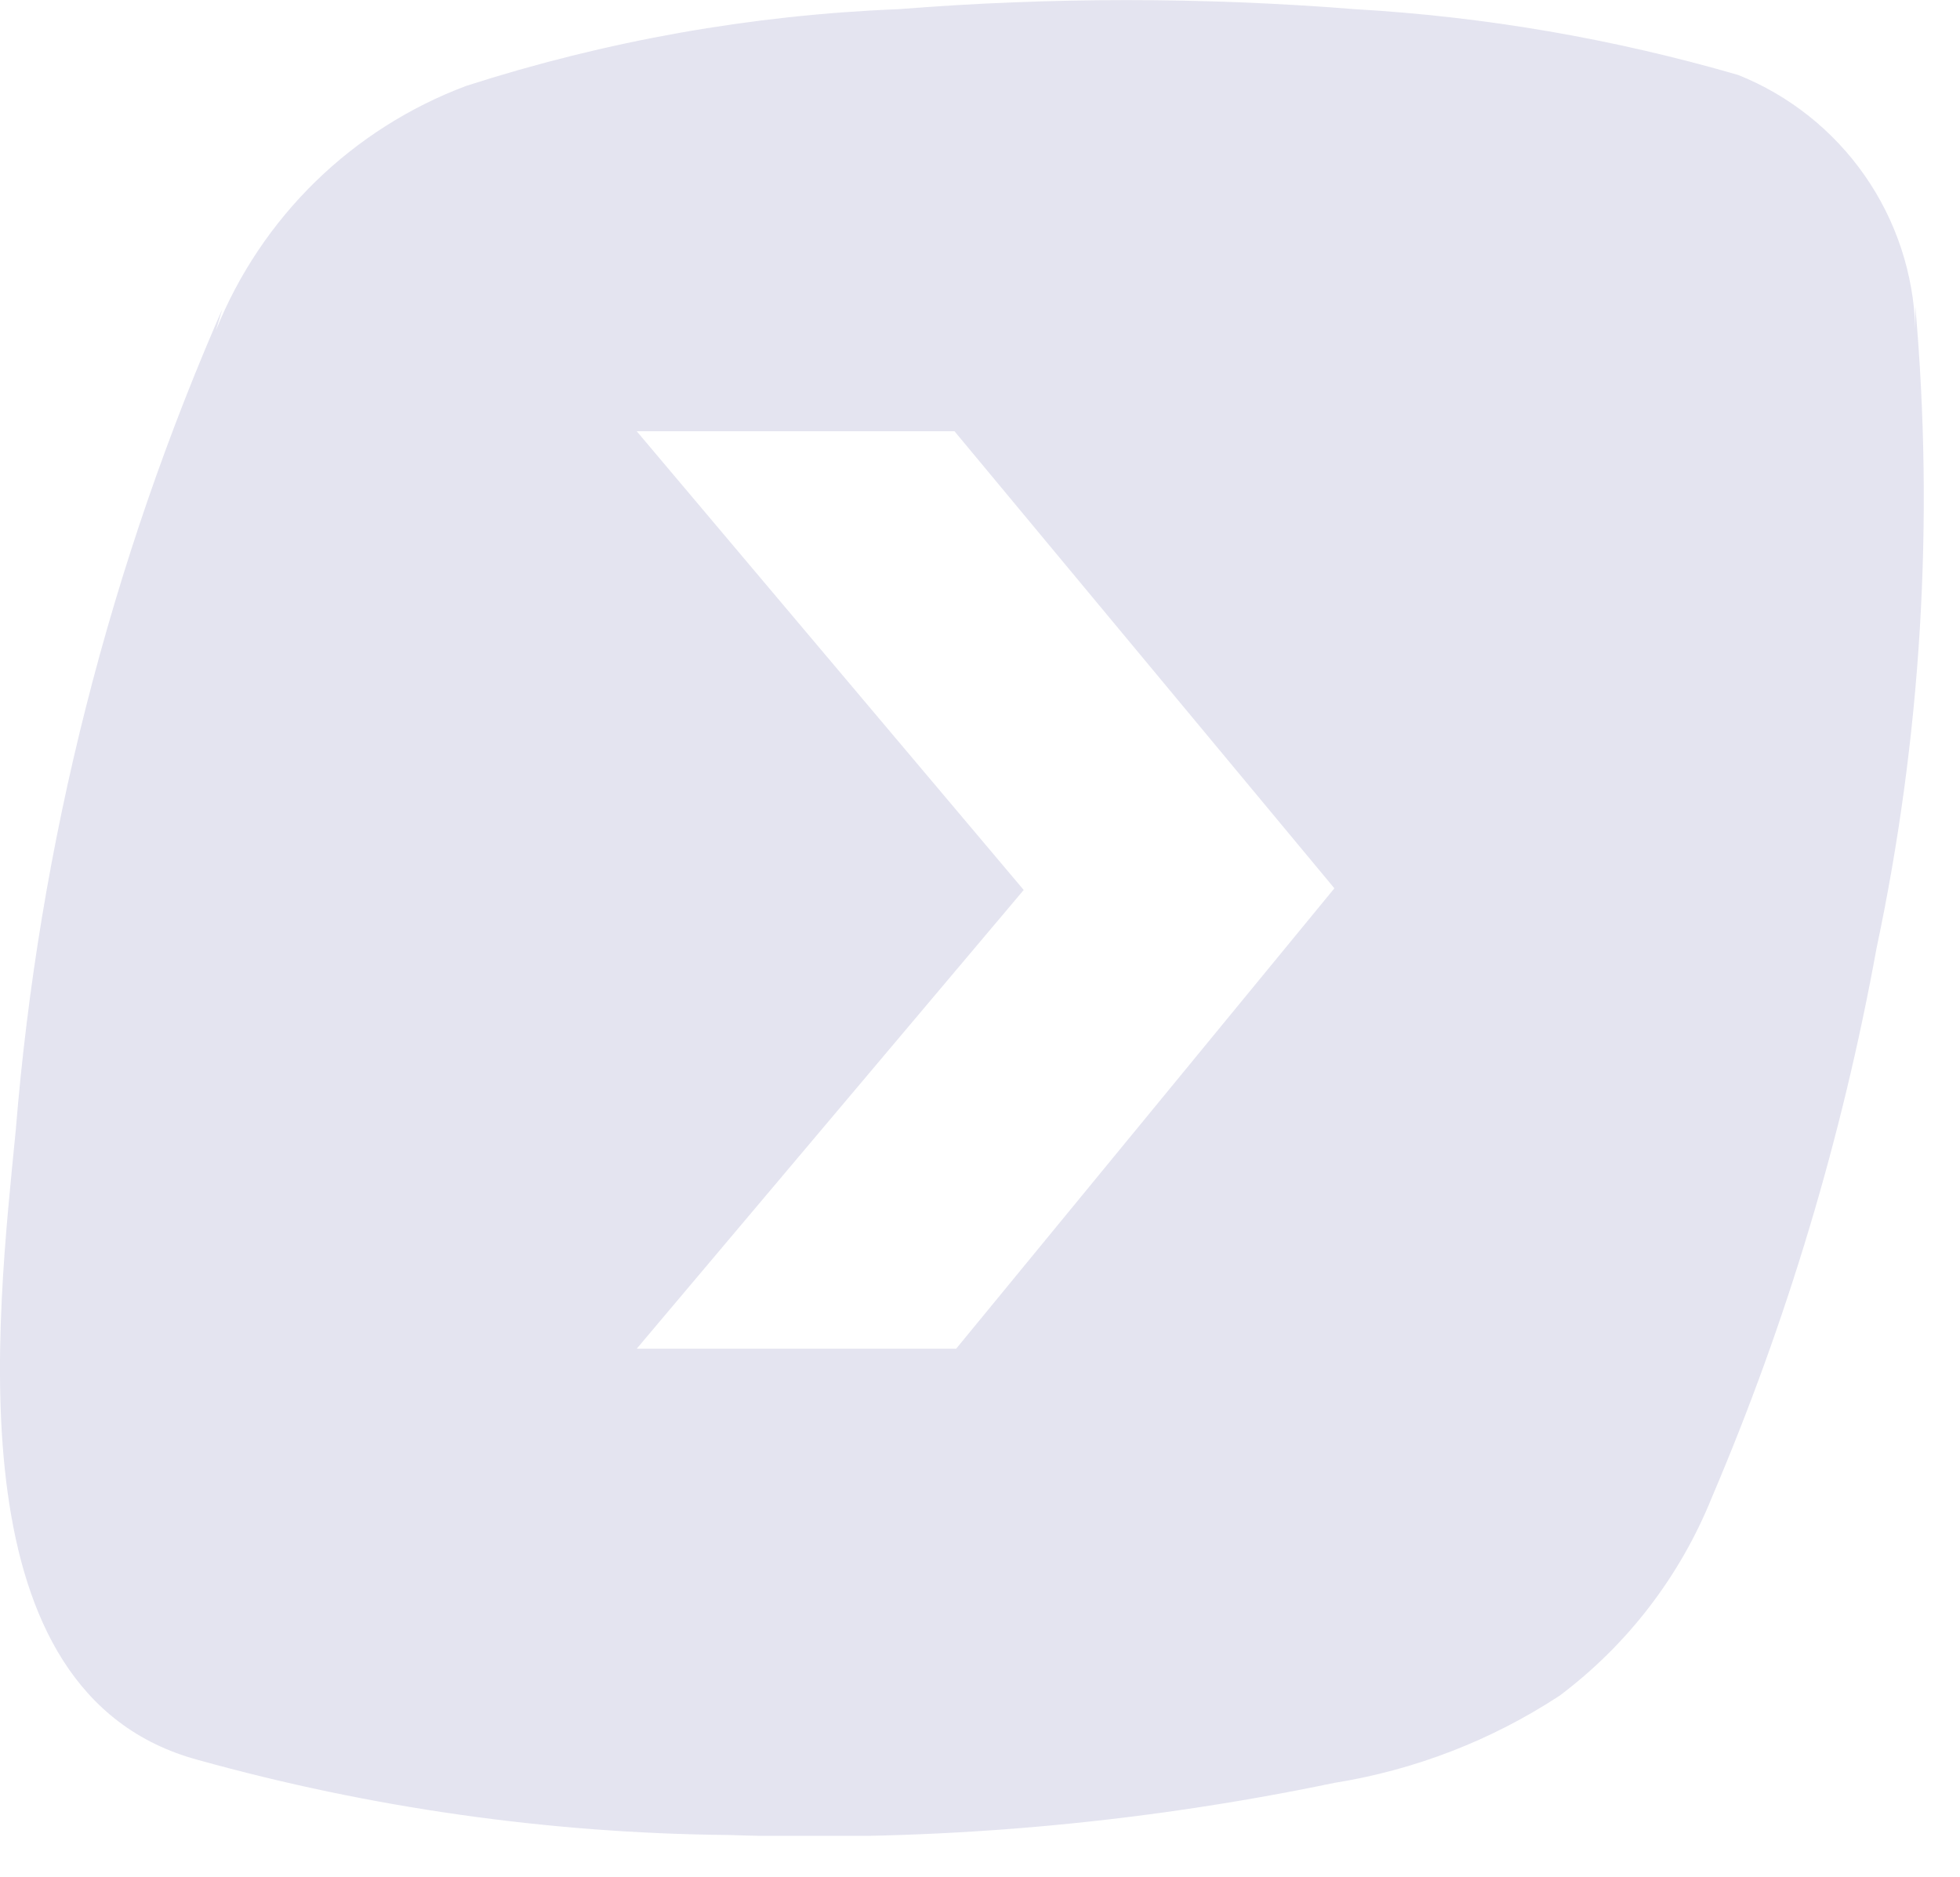 <svg xmlns="http://www.w3.org/2000/svg" width="47" height="45" viewBox="0 0 47 45" fill="none"><g clip-path="url(#clip0_77_172)"><path d="M45.928 7.34V7.87C45.887 6.556 45.465 5.282 44.712 4.204C43.959 3.126 42.908 2.291 41.688 1.8C38.691 0.929 35.605 0.399 32.488 0.22C28.848 -0.07 25.189 -0.07 21.548 0.22C18.024 0.359 14.535 0.979 11.178 2.06C9.826 2.567 8.594 3.349 7.561 4.358C6.528 5.367 5.717 6.58 5.178 7.92L5.328 7.42L5.428 7.19C2.641 13.497 0.934 20.227 0.378 27.1C-0.072 31.7 -1.152 40.61 4.748 42.2C8.891 43.353 13.168 43.959 17.468 44C22.344 44.164 27.222 43.745 31.998 42.75C33.926 42.442 35.766 41.73 37.398 40.66C39.025 39.439 40.287 37.796 41.048 35.91C42.851 31.681 44.176 27.263 44.998 22.74C46.071 17.681 46.385 12.491 45.928 7.34ZM22.928 32.34H15.268L24.548 21.34L15.268 10.34H22.888L31.998 21.3L22.928 32.34Z" fill="#E4E4F0"></path></g><defs><clipPath id="clip0_77_172"><rect width="46.16" height="44.02" fill="white"></rect></clipPath></defs></svg>